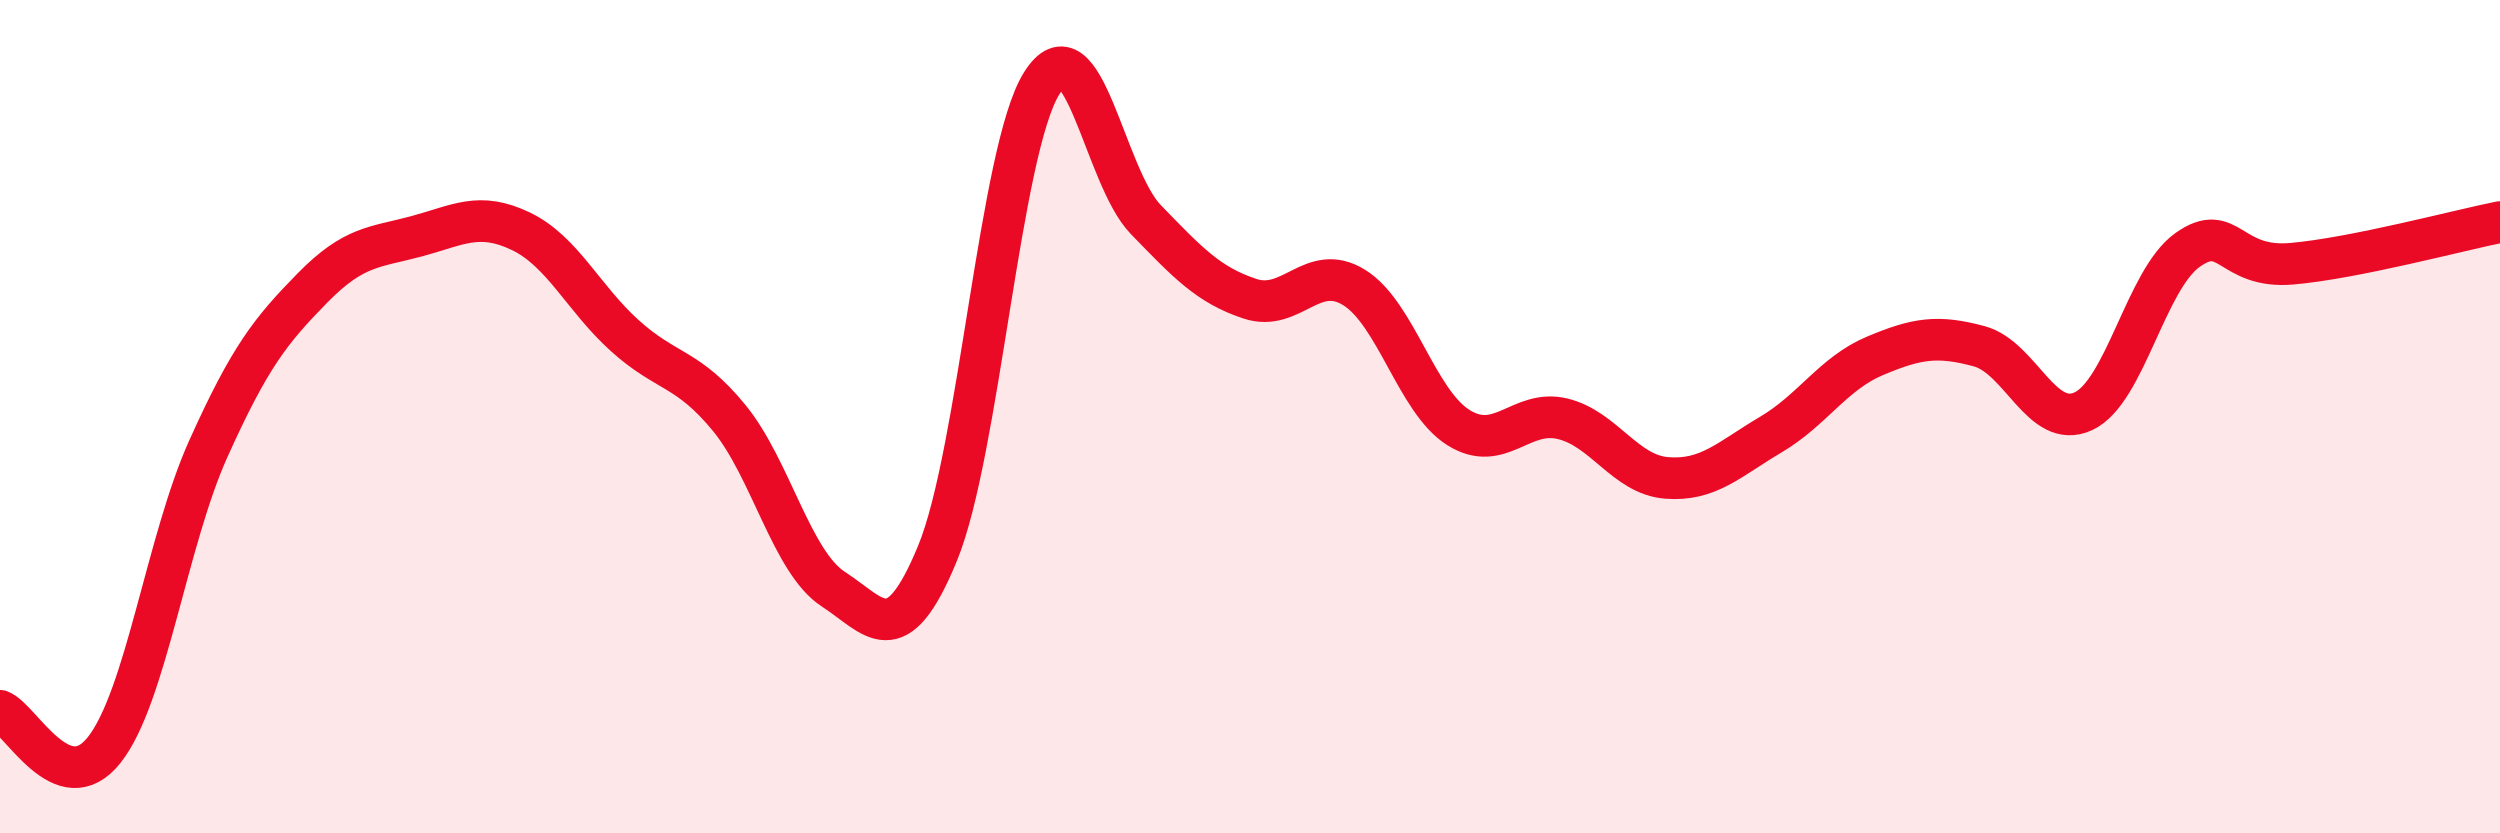 
    <svg width="60" height="20" viewBox="0 0 60 20" xmlns="http://www.w3.org/2000/svg">
      <path
        d="M 0,17.06 C 0.5,17.25 1.5,19.26 2.5,18 C 3.5,16.74 4,12.99 5,10.77 C 6,8.55 6.5,7.93 7.5,6.91 C 8.5,5.89 9,5.94 10,5.67 C 11,5.4 11.5,5.07 12.5,5.55 C 13.5,6.03 14,7.16 15,8.06 C 16,8.96 16.5,8.81 17.5,10.03 C 18.5,11.25 19,13.49 20,14.14 C 21,14.79 21.5,15.71 22.5,13.28 C 23.5,10.85 24,3.6 25,2 C 26,0.4 26.5,4.24 27.5,5.27 C 28.5,6.3 29,6.84 30,7.17 C 31,7.5 31.5,6.28 32.5,6.9 C 33.5,7.52 34,9.63 35,10.26 C 36,10.89 36.5,9.81 37.5,10.05 C 38.5,10.29 39,11.39 40,11.47 C 41,11.55 41.5,11.02 42.5,10.43 C 43.5,9.84 44,8.96 45,8.54 C 46,8.12 46.5,8.04 47.5,8.31 C 48.5,8.58 49,10.33 50,9.87 C 51,9.41 51.5,6.71 52.5,6 C 53.5,5.29 53.5,6.46 55,6.33 C 56.5,6.2 59,5.53 60,5.33L60 20L0 20Z"
        fill="#EB0A25"
        opacity="0.1"
        stroke-linecap="round"
        stroke-linejoin="round"
      />
      <path
        d="M 0,17.06 C 0.5,17.25 1.5,19.26 2.5,18 C 3.5,16.74 4,12.99 5,10.77 C 6,8.55 6.5,7.93 7.5,6.91 C 8.5,5.89 9,5.94 10,5.67 C 11,5.4 11.5,5.07 12.5,5.55 C 13.5,6.03 14,7.16 15,8.06 C 16,8.96 16.5,8.81 17.5,10.03 C 18.5,11.25 19,13.49 20,14.14 C 21,14.79 21.5,15.71 22.5,13.28 C 23.5,10.85 24,3.6 25,2 C 26,0.4 26.5,4.24 27.5,5.27 C 28.5,6.3 29,6.84 30,7.17 C 31,7.5 31.5,6.28 32.5,6.9 C 33.5,7.52 34,9.63 35,10.26 C 36,10.89 36.5,9.81 37.5,10.05 C 38.5,10.29 39,11.39 40,11.47 C 41,11.55 41.5,11.02 42.5,10.43 C 43.5,9.84 44,8.96 45,8.54 C 46,8.12 46.5,8.04 47.5,8.31 C 48.5,8.58 49,10.33 50,9.87 C 51,9.41 51.5,6.71 52.5,6 C 53.5,5.29 53.5,6.46 55,6.33 C 56.5,6.2 59,5.53 60,5.33"
        stroke="#EB0A25"
        stroke-width="1"
        fill="none"
        stroke-linecap="round"
        stroke-linejoin="round"
      />
    </svg>
  